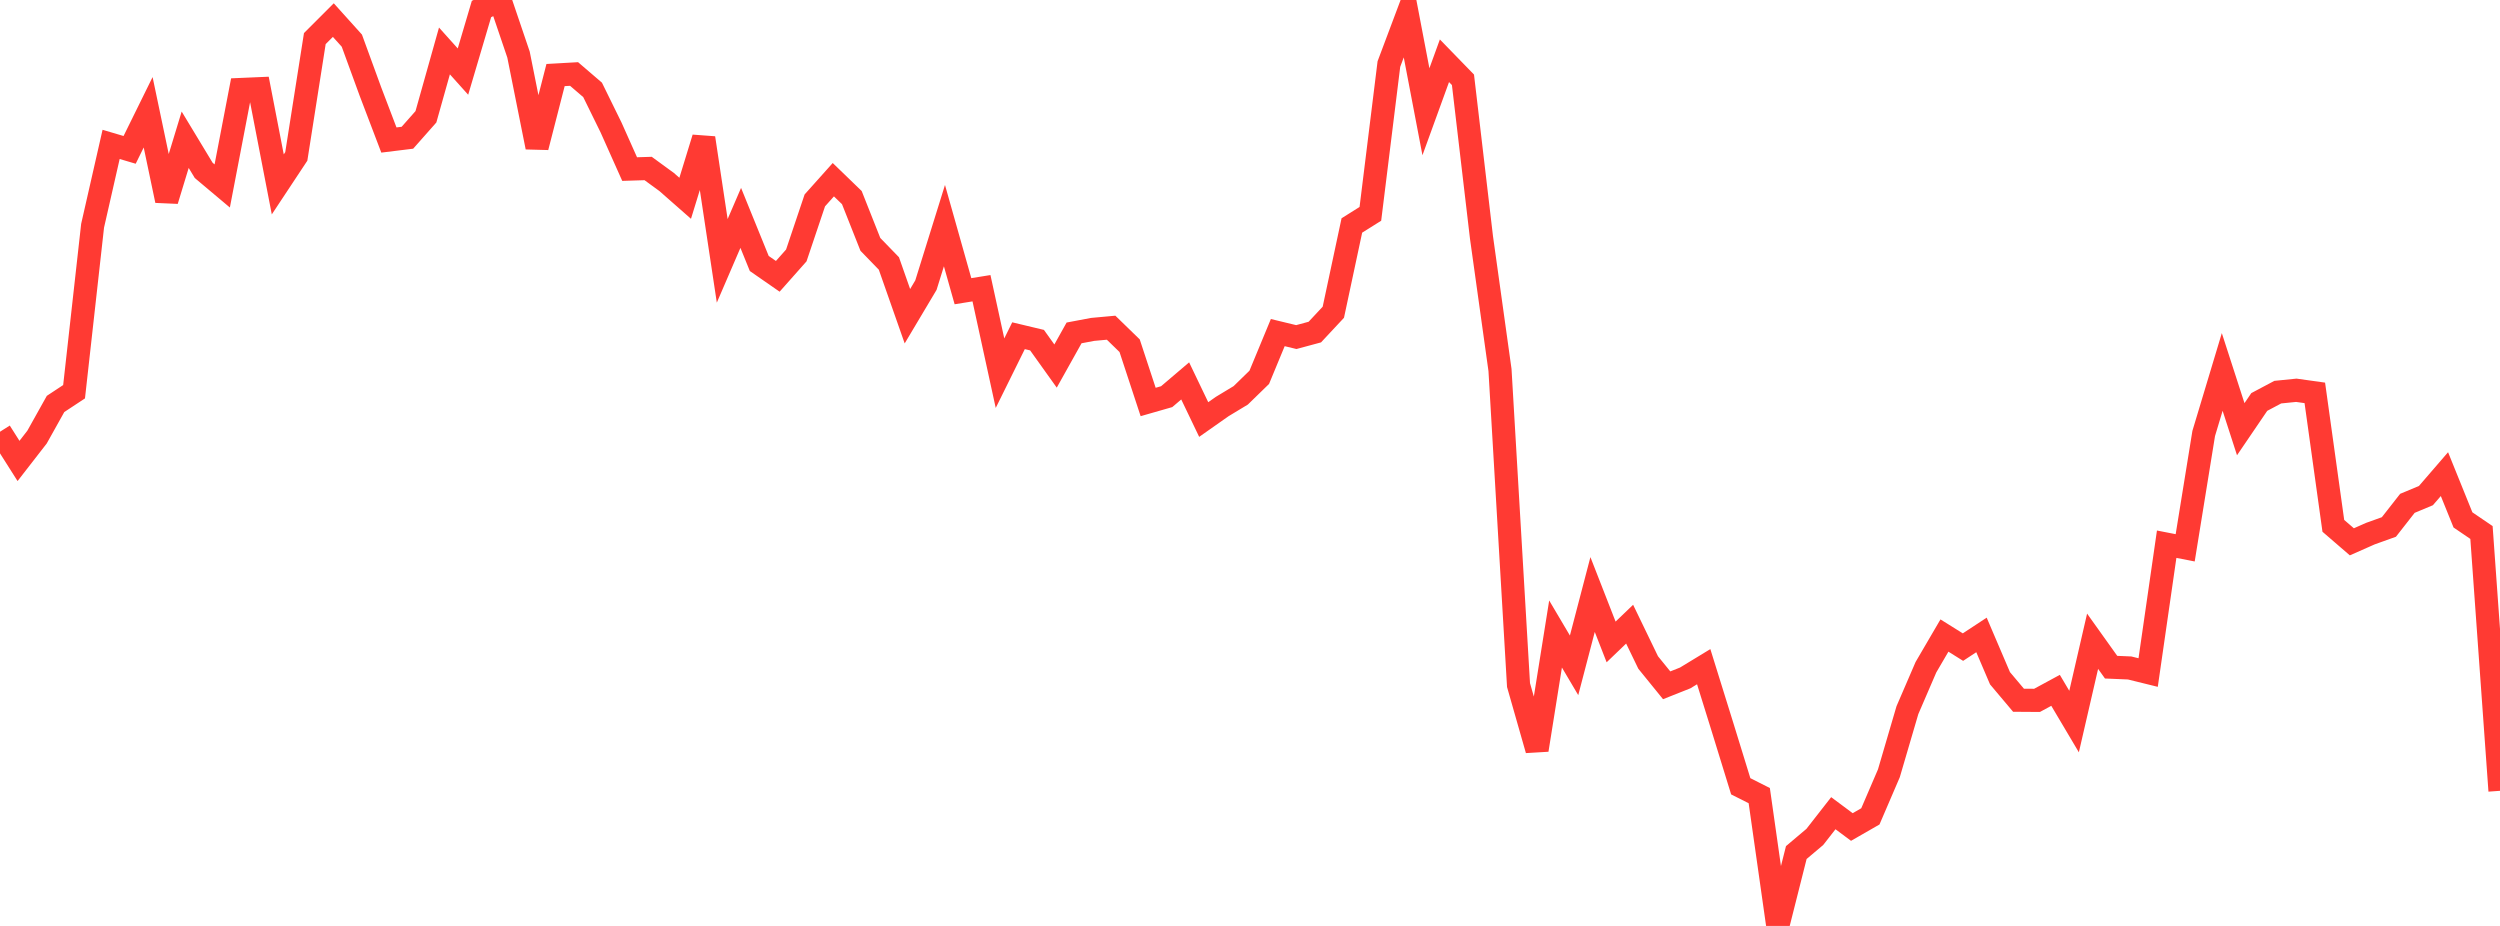 <?xml version="1.0" standalone="no"?>
<!DOCTYPE svg PUBLIC "-//W3C//DTD SVG 1.1//EN" "http://www.w3.org/Graphics/SVG/1.1/DTD/svg11.dtd">

<svg width="135" height="50" viewBox="0 0 135 50" preserveAspectRatio="none" 
  xmlns="http://www.w3.org/2000/svg"
  xmlns:xlink="http://www.w3.org/1999/xlink">


<polyline points="0.0, 23.314 1.0, 24.891 2.0, 23.603 3.0, 21.813 4.0, 21.153 5.0, 12.19 6.0, 7.797 7.0, 8.093 8.0, 6.063 9.0, 10.829 10.0, 7.546 11.0, 9.201 12.0, 10.042 13.0, 4.833 14.0, 4.79 15.0, 9.957 16.0, 8.446 17.0, 2.084 18.0, 1.085 19.0, 2.196 20.0, 4.935 21.0, 7.561 22.0, 7.438 23.0, 6.307 24.0, 2.751 25.0, 3.866 26.0, 0.487 27.0, 0.0 28.0, 2.949 29.0, 7.948 30.0, 4.053 31.0, 3.996 32.0, 4.854 33.0, 6.891 34.0, 9.13 35.0, 9.099 36.0, 9.829 37.0, 10.708 38.0, 7.452 39, 14.086 40.0, 11.765 41.0, 14.228 42.0, 14.922 43.0, 13.794 44.0, 10.822 45.0, 9.704 46.0, 10.671 47.0, 13.196 48.0, 14.227 49.0, 17.076 50.0, 15.397 51.0, 12.184 52.0, 15.725 53.0, 15.564 54.0, 20.152 55.0, 18.129 56.0, 18.368 57.0, 19.767 58.0, 17.977 59.0, 17.788 60.0, 17.696 61.0, 18.668 62.0, 21.707 63.0, 21.42 64.0, 20.569 65.0, 22.655 66.0, 21.952 67.0, 21.348 68.0, 20.375 69.0, 17.96 70.0, 18.202 71.0, 17.932 72.0, 16.861 73.0, 12.176 74.0, 11.548 75.0, 3.46 76.0, 0.799 77.0, 6.035 78, 3.281 79.0, 4.31 80.0, 12.82 81.0, 19.982 82.0, 36.994 83.0, 40.496 84.0, 34.236 85.0, 35.928 86.0, 32.104 87.0, 34.665 88.0, 33.705 89.0, 35.774 90.0, 37.006 91.0, 36.609 92.0, 36.001 93.0, 39.215 94.0, 42.459 95.0, 42.964 96.0, 50.0 97.0, 46.038 98.0, 45.194 99.0, 43.913 100.0, 44.658 101.0, 44.084 102.0, 41.757 103.0, 38.349 104.0, 36.03 105.0, 34.319 106.0, 34.944 107.0, 34.286 108.0, 36.626 109, 37.813 110.0, 37.82 111.0, 37.278 112.0, 38.964 113.0, 34.627 114.0, 36.028 115.0, 36.07 116.0, 36.317 117.0, 29.387 118.0, 29.582 119.0, 23.408 120.0, 20.085 121.0, 23.177 122.0, 21.707 123.0, 21.176 124.0, 21.075 125.0, 21.215 126.0, 28.395 127.0, 29.258 128.0, 28.816 129.0, 28.457 130.0, 27.18 131.0, 26.762 132.0, 25.603 133.0, 28.075 134.0, 28.755 135.0, 42.704" fill="none" stroke="#ff3a33" stroke-width="1.25"/>

</svg>
